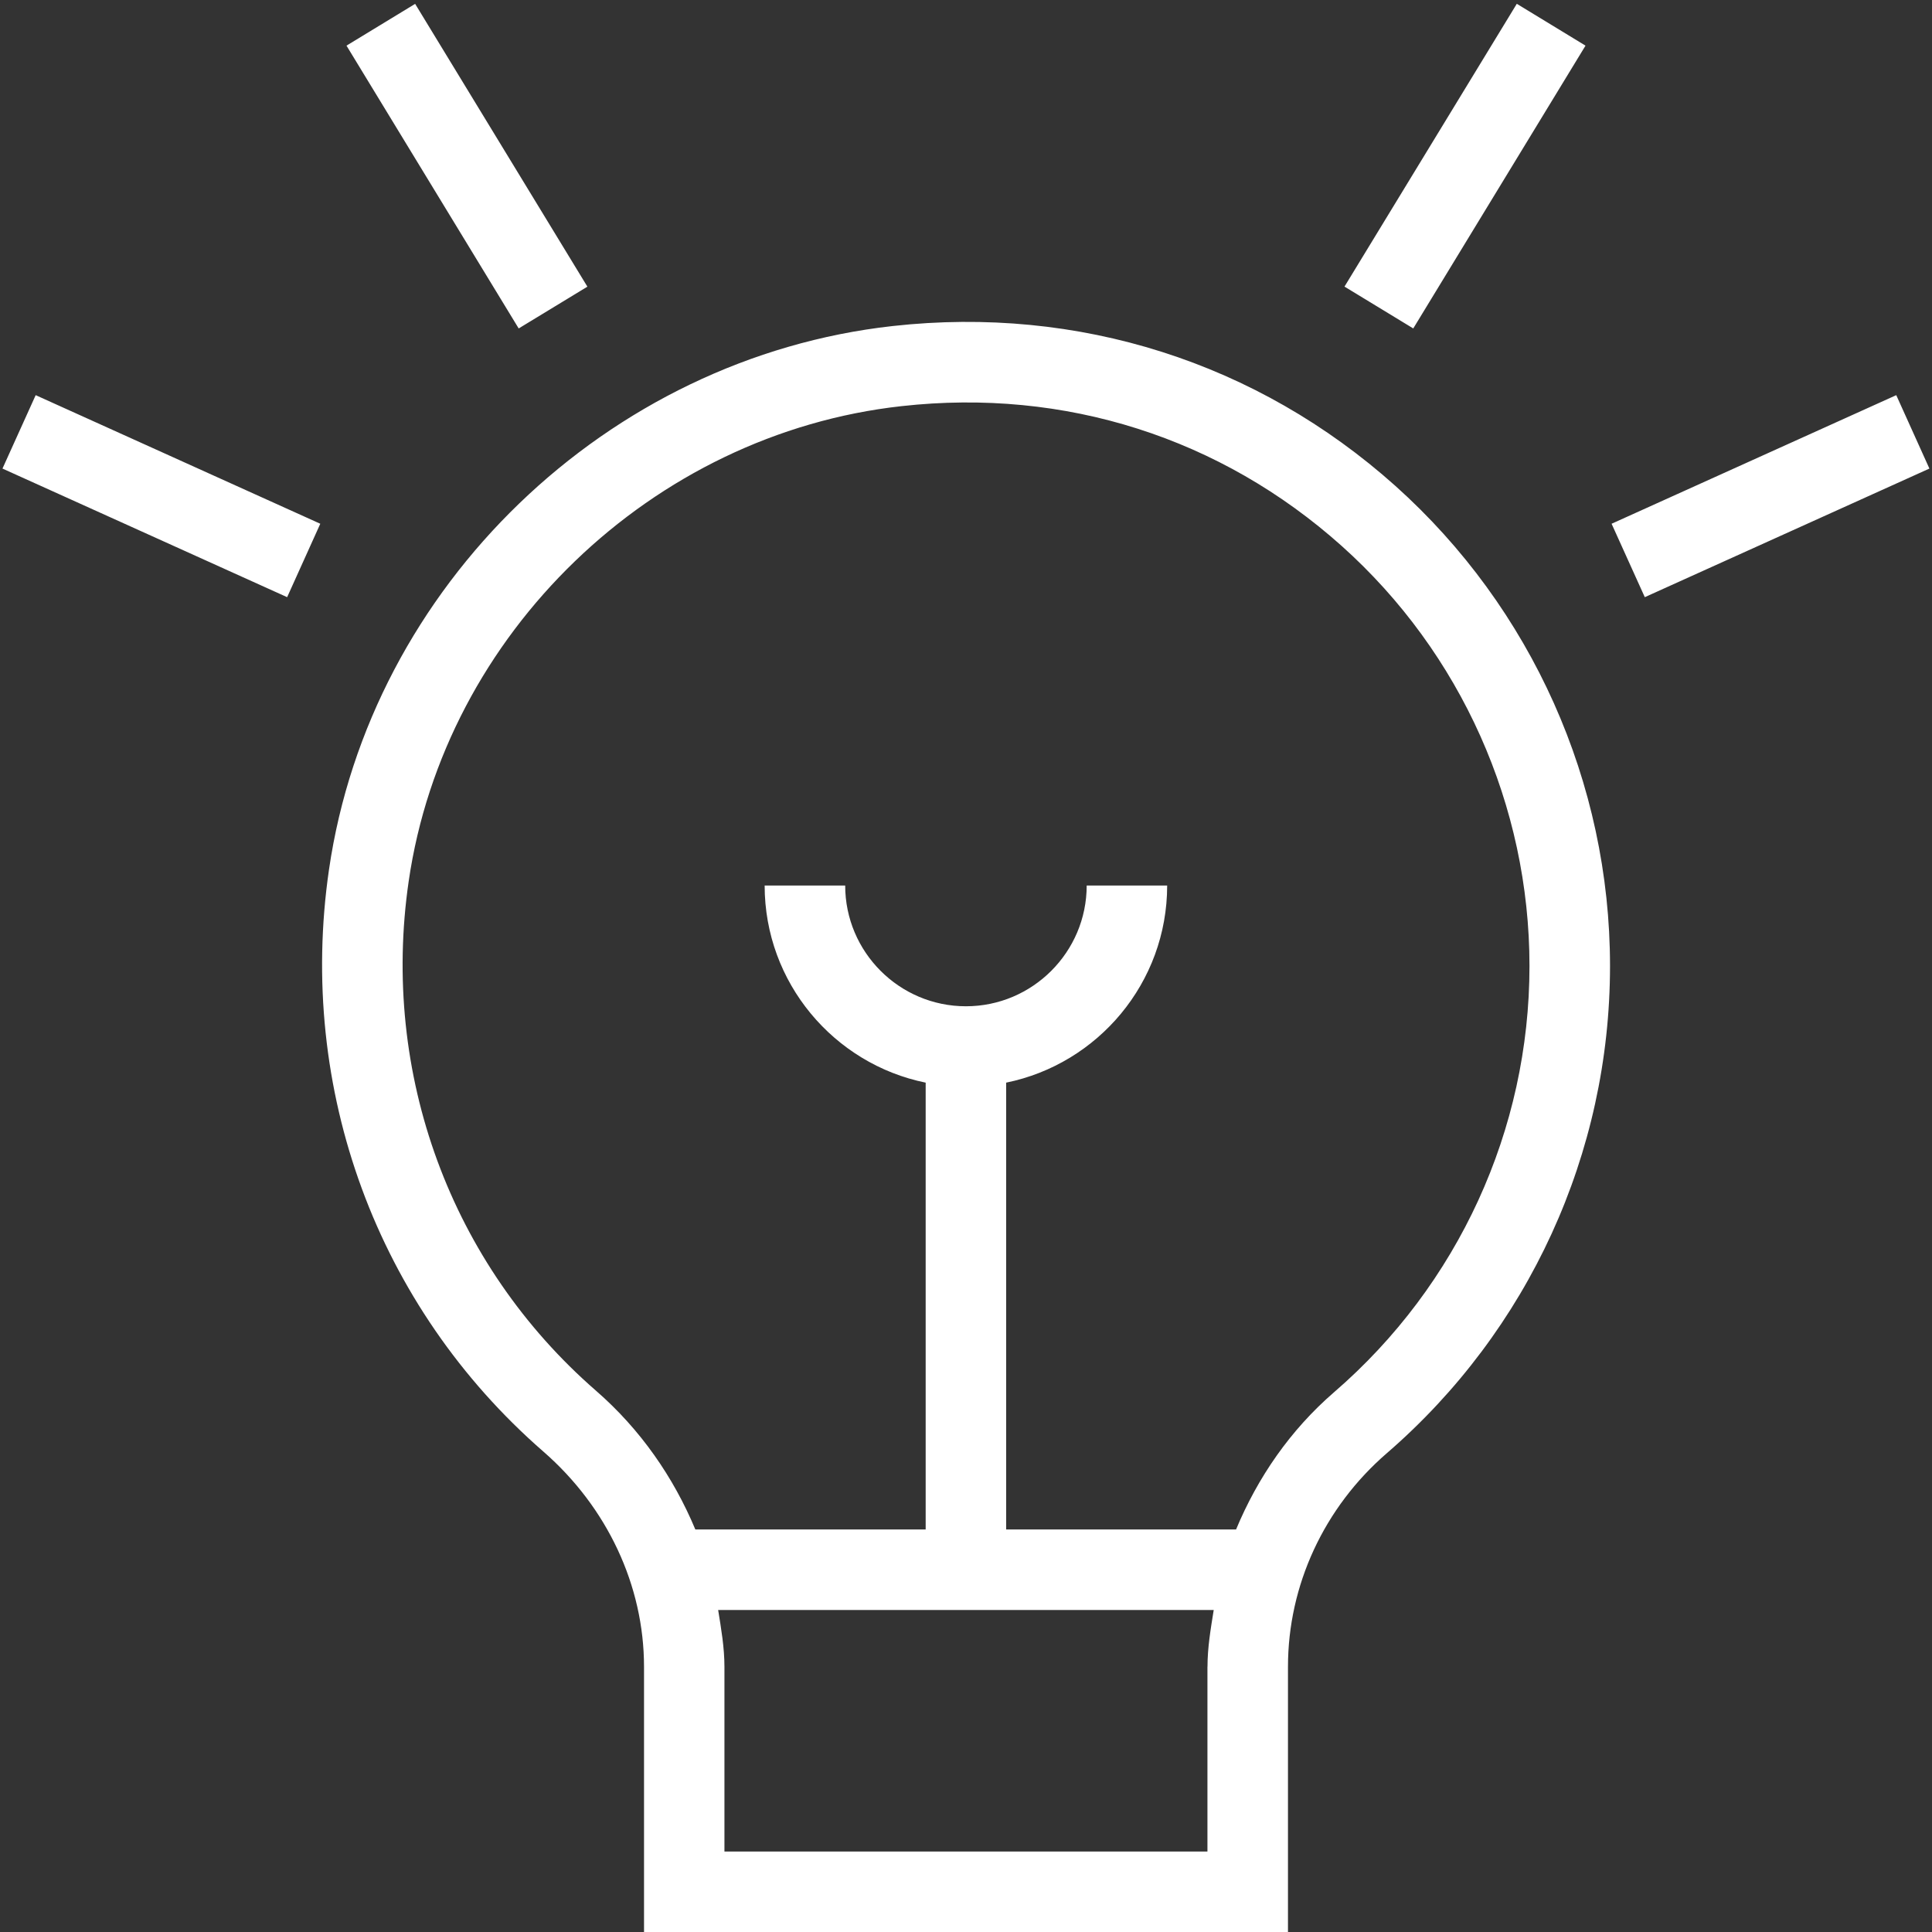 <svg width="32" height="32" viewBox="0 0 32 32" fill="none" xmlns="http://www.w3.org/2000/svg">
<rect x="0" y="0" width="32" height="32" fill="#333333" stroke="none"/>
<g clip-path="url(#clip0_363_5890)">
<path d="M8.591 5.44L5.739 0.756L6.876 0.064L9.729 4.748L8.591 5.44ZM26.667 16C26.667 19.097 25.32 22.037 22.972 24.068C21.931 24.967 21.333 26.256 21.333 27.605V32H10.667V27.607C10.667 26.264 10.059 24.964 8.997 24.04C6.248 21.645 4.92 18.044 5.449 14.404C6.132 9.709 10.059 5.924 14.787 5.4C17.863 5.059 20.823 6 23.113 8.049C25.371 10.072 26.667 12.968 26.667 15.999V16ZM20 27.605C20 27.287 20.053 26.977 20.103 26.667H11.895C11.945 26.977 11.999 27.289 11.999 27.607V30.667H19.999V27.605H20ZM25.333 16C25.333 13.349 24.2 10.813 22.224 9.044C20.221 7.252 17.64 6.425 14.932 6.727C10.799 7.184 7.365 10.493 6.769 14.597C6.305 17.785 7.465 20.94 9.872 23.035C10.609 23.676 11.156 24.469 11.517 25.333H15.332V17.932C13.812 17.623 12.665 16.276 12.665 14.667H13.999C13.999 15.769 14.896 16.667 15.999 16.667C17.101 16.667 17.999 15.769 17.999 14.667H19.332C19.332 16.277 18.185 17.623 16.665 17.932V25.333H20.473C20.831 24.473 21.369 23.688 22.097 23.059C24.153 21.283 25.333 18.709 25.333 16ZM26.261 0.756L25.123 0.063L22.269 4.747L23.408 5.44L26.261 0.756ZM31.408 6.545L26.693 8.675L27.243 9.891L31.957 7.761L31.408 6.545ZM0.041 7.761L4.756 9.891L5.305 8.675L0.591 6.545L0.041 7.761Z" fill="white"/>
</g>
<defs>
<clipPath id="clip0_363_5890">
<rect width="32" height="32" fill="white"/>
</clipPath>
</defs>
</svg>
